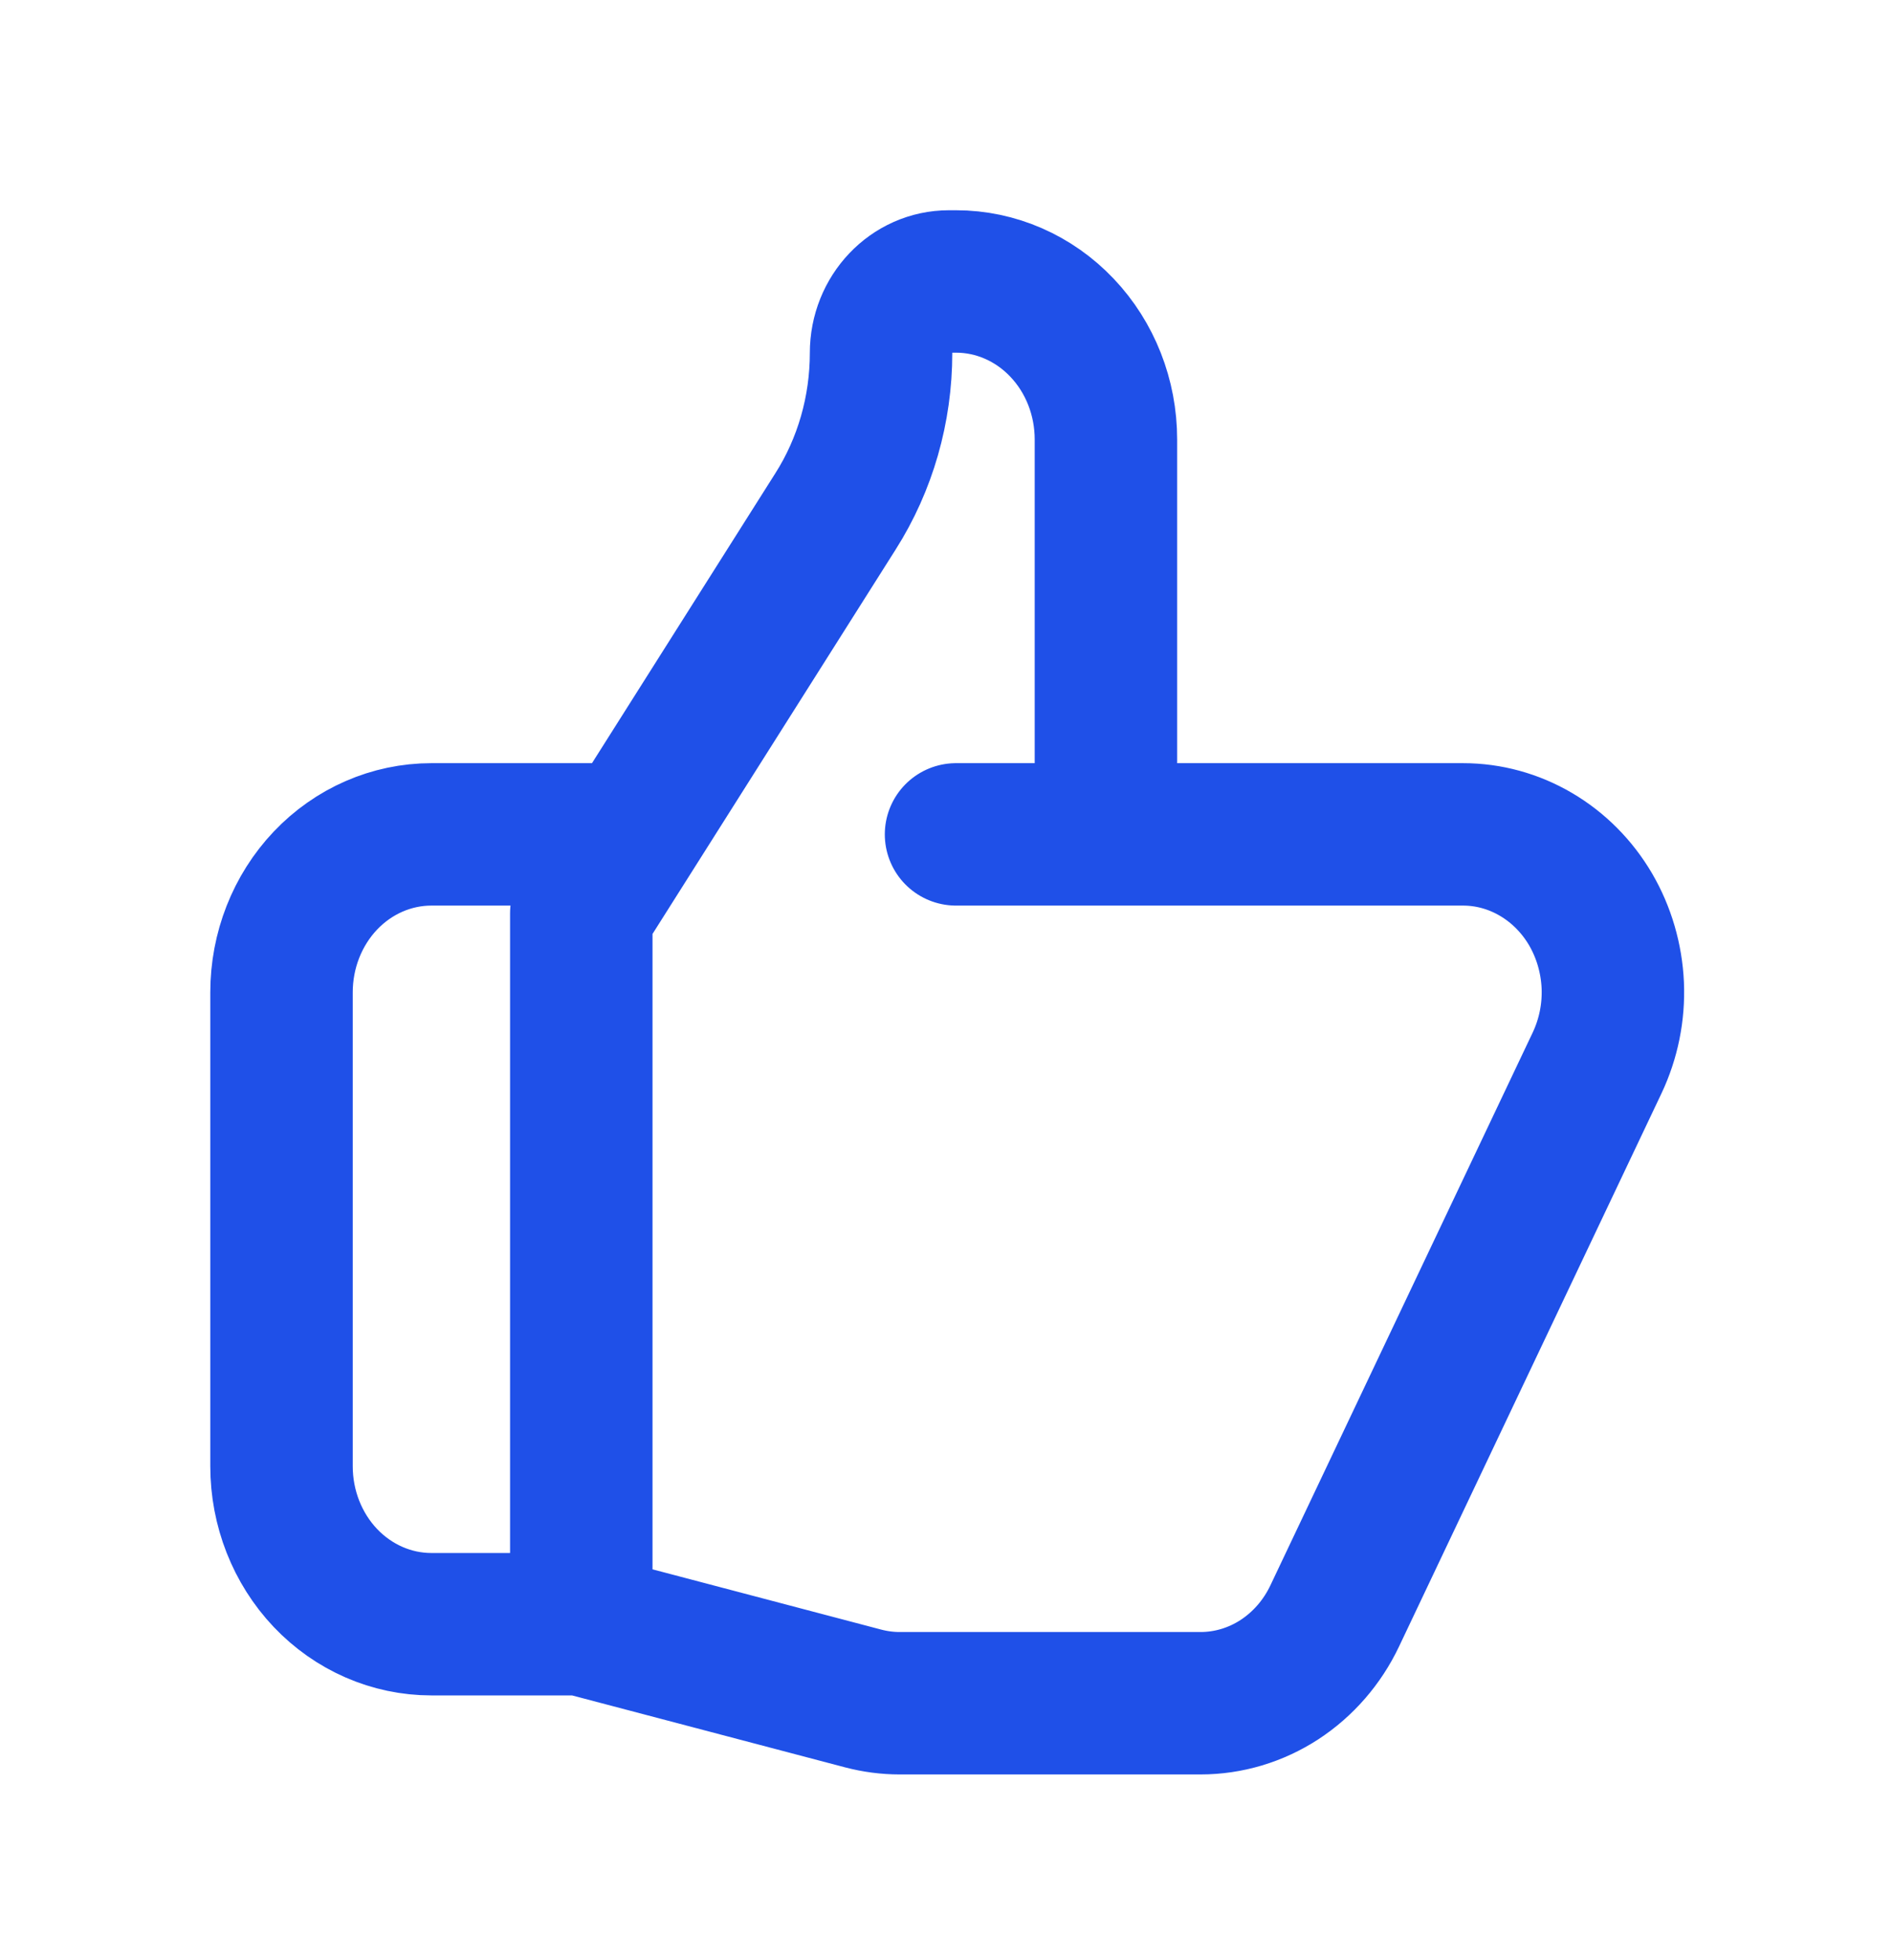 <?xml version="1.0" encoding="UTF-8"?> <svg xmlns="http://www.w3.org/2000/svg" width="28" height="29" viewBox="0 0 28 29" fill="none"><path d="M16.358 12.344H21.64C22.018 12.344 22.389 12.446 22.719 12.64C23.049 12.834 23.327 13.113 23.526 13.452C23.724 13.791 23.837 14.178 23.855 14.575C23.872 14.973 23.792 15.369 23.623 15.726L19.743 23.905C19.559 24.294 19.275 24.62 18.925 24.849C18.574 25.077 18.171 25.198 17.758 25.198H13.305C13.124 25.198 12.944 25.174 12.768 25.128L8.598 24.029M16.358 12.344V6.501C16.358 5.881 16.125 5.287 15.709 4.849C15.293 4.41 14.729 4.164 14.141 4.164H14.036C13.481 4.164 13.032 4.637 13.032 5.222C13.032 6.056 12.799 6.872 12.358 7.566L8.598 13.512V24.029M16.358 12.344H14.141M8.598 24.029H6.381C5.793 24.029 5.229 23.783 4.813 23.345C4.397 22.906 4.164 22.312 4.164 21.692V14.681C4.164 14.061 4.397 13.467 4.813 13.028C5.229 12.59 5.793 12.344 6.381 12.344H9.152" stroke="#1F50E8" stroke-width="2.107" stroke-linecap="round" stroke-linejoin="round"></path></svg> 